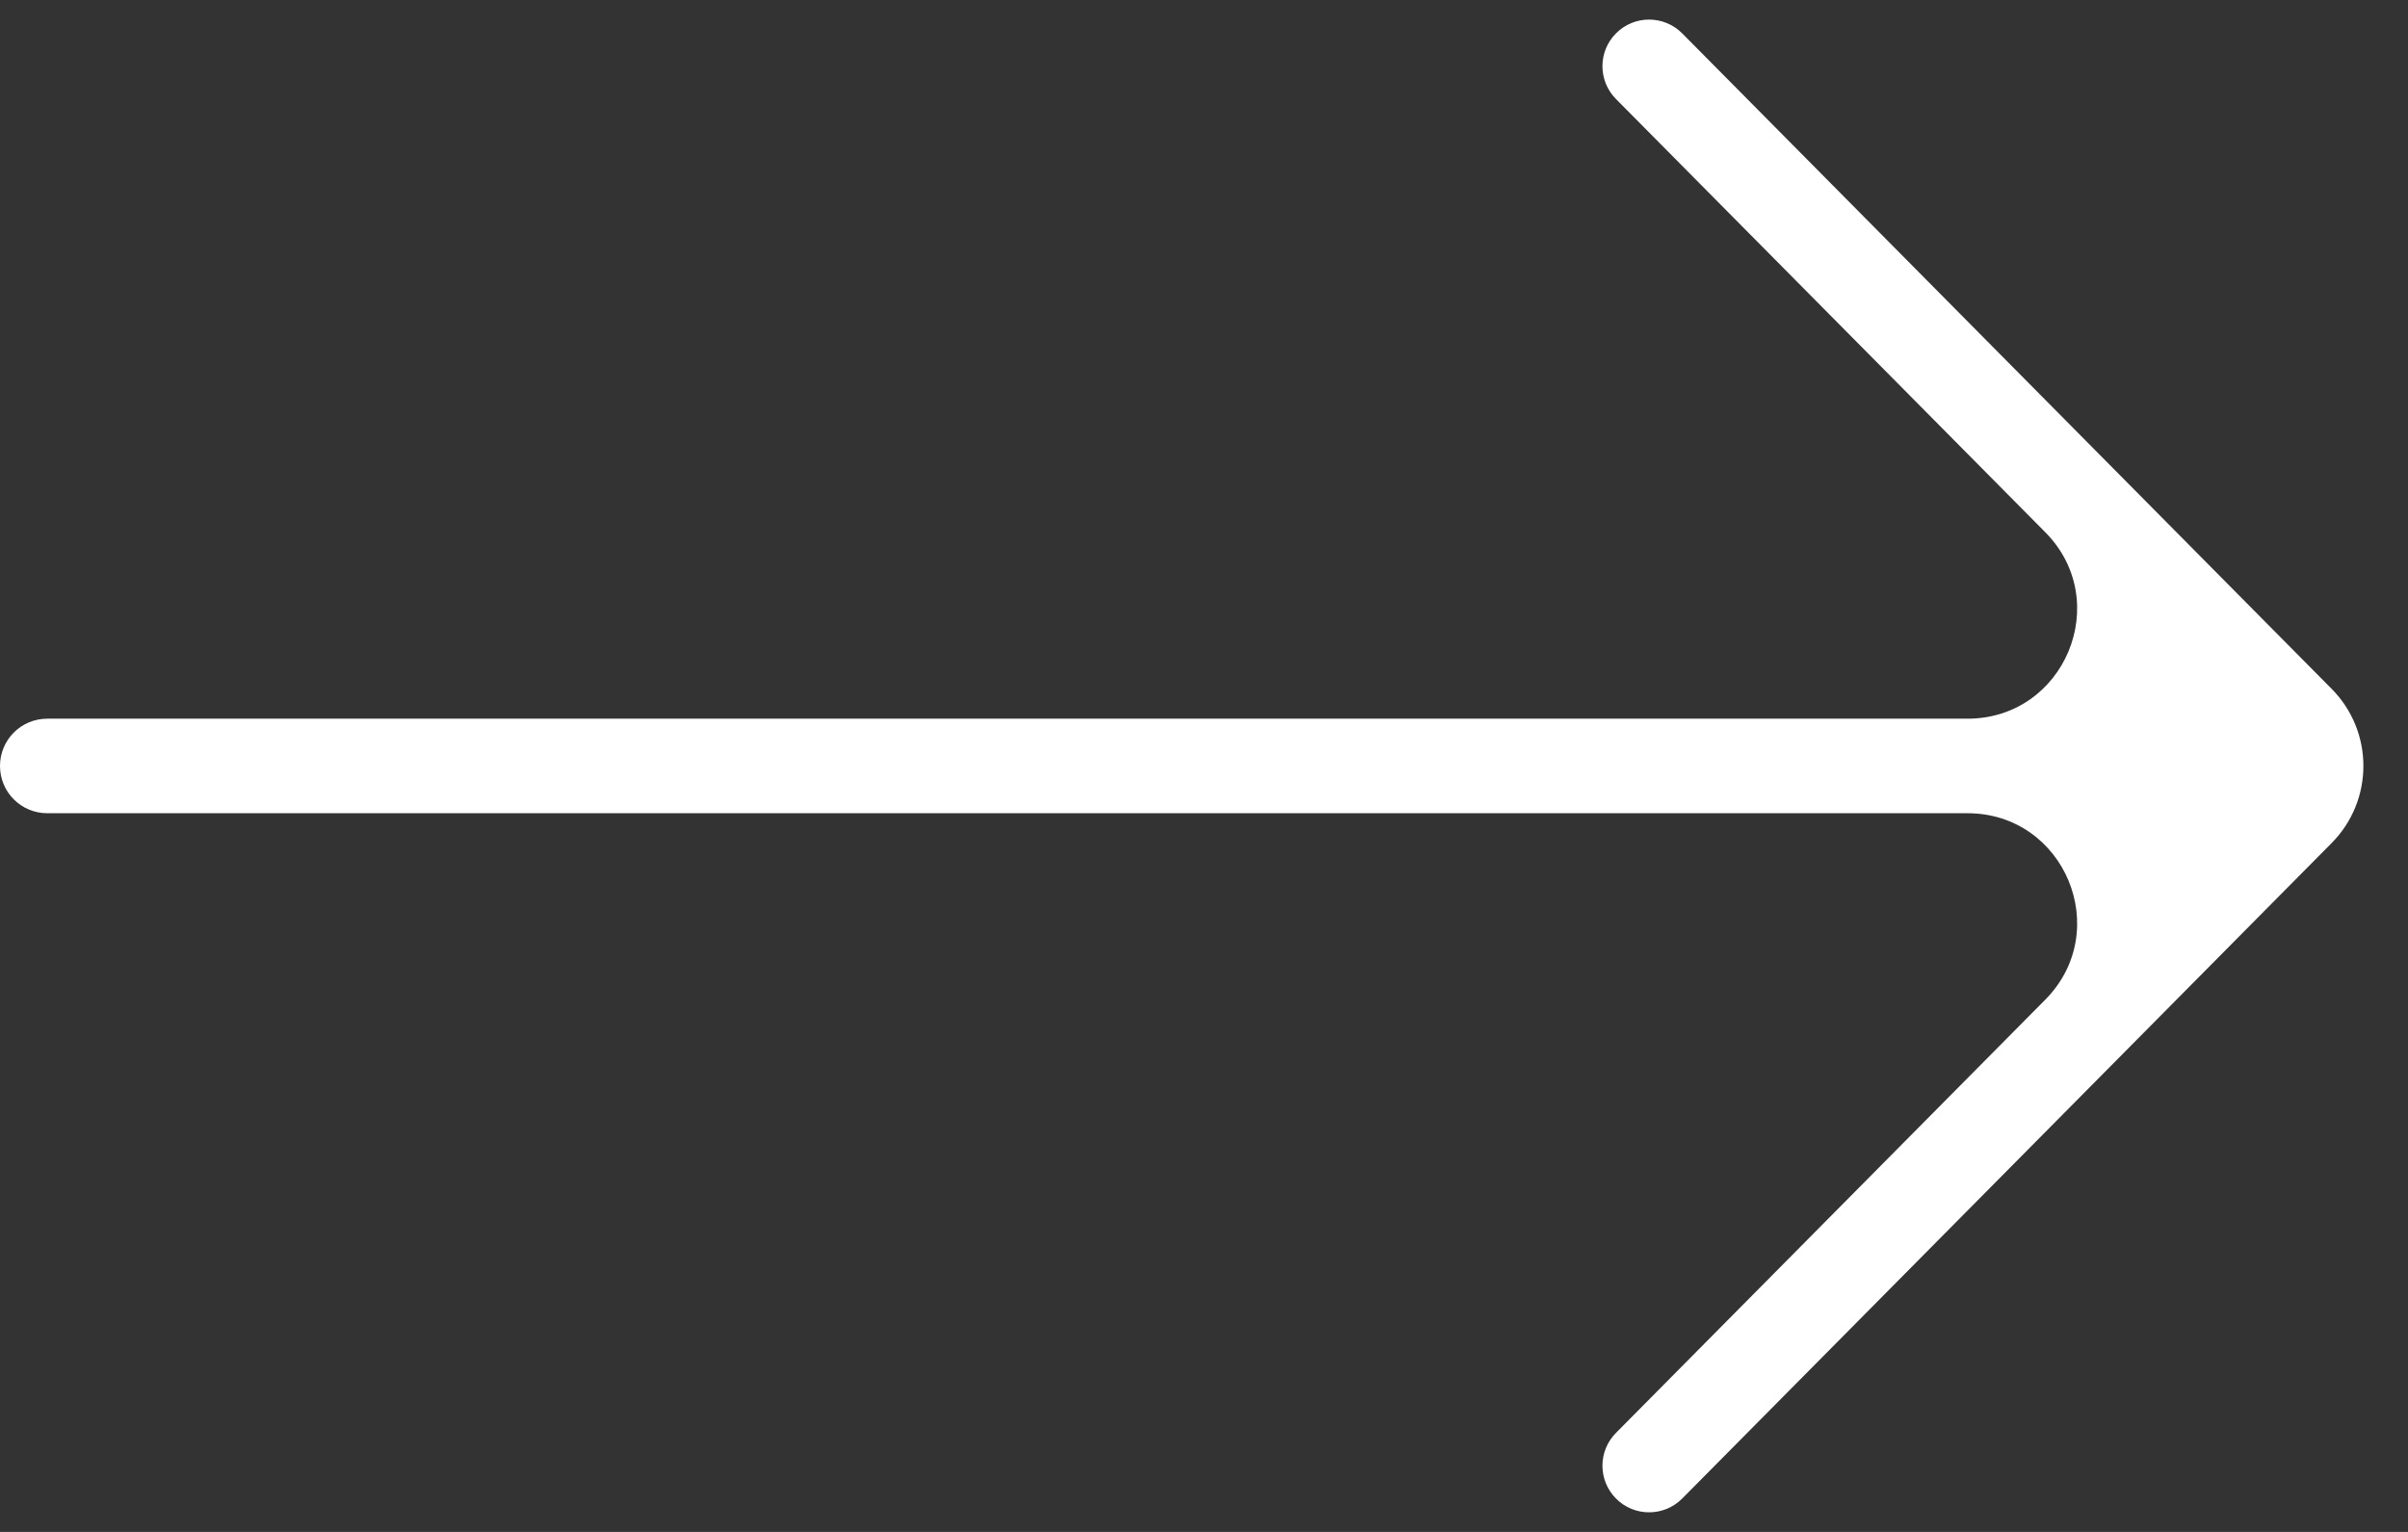 <svg xmlns="http://www.w3.org/2000/svg" width="22" height="14" viewBox="0 0 22 14" fill="none">
<rect x="0" y="0" width="22" height="14" fill="#333333" stroke="none"/>
<path d="M14.764 13.095C14.599 13.261 14.599 13.529 14.764 13.695V13.695C14.93 13.863 15.202 13.863 15.369 13.695L21.303 7.704C21.689 7.314 21.689 6.686 21.303 6.296L15.369 0.305C15.202 0.137 14.93 0.137 14.764 0.305V0.305C14.599 0.471 14.599 0.739 14.764 0.905L18.686 4.864C19.311 5.495 18.864 6.568 17.975 6.568H0.432C0.193 6.568 0 6.761 0 7V7C0 7.239 0.193 7.432 0.432 7.432H17.975C18.864 7.432 19.311 8.505 18.686 9.136L14.764 13.095Z" fill="#ffffff"/>
</svg>
